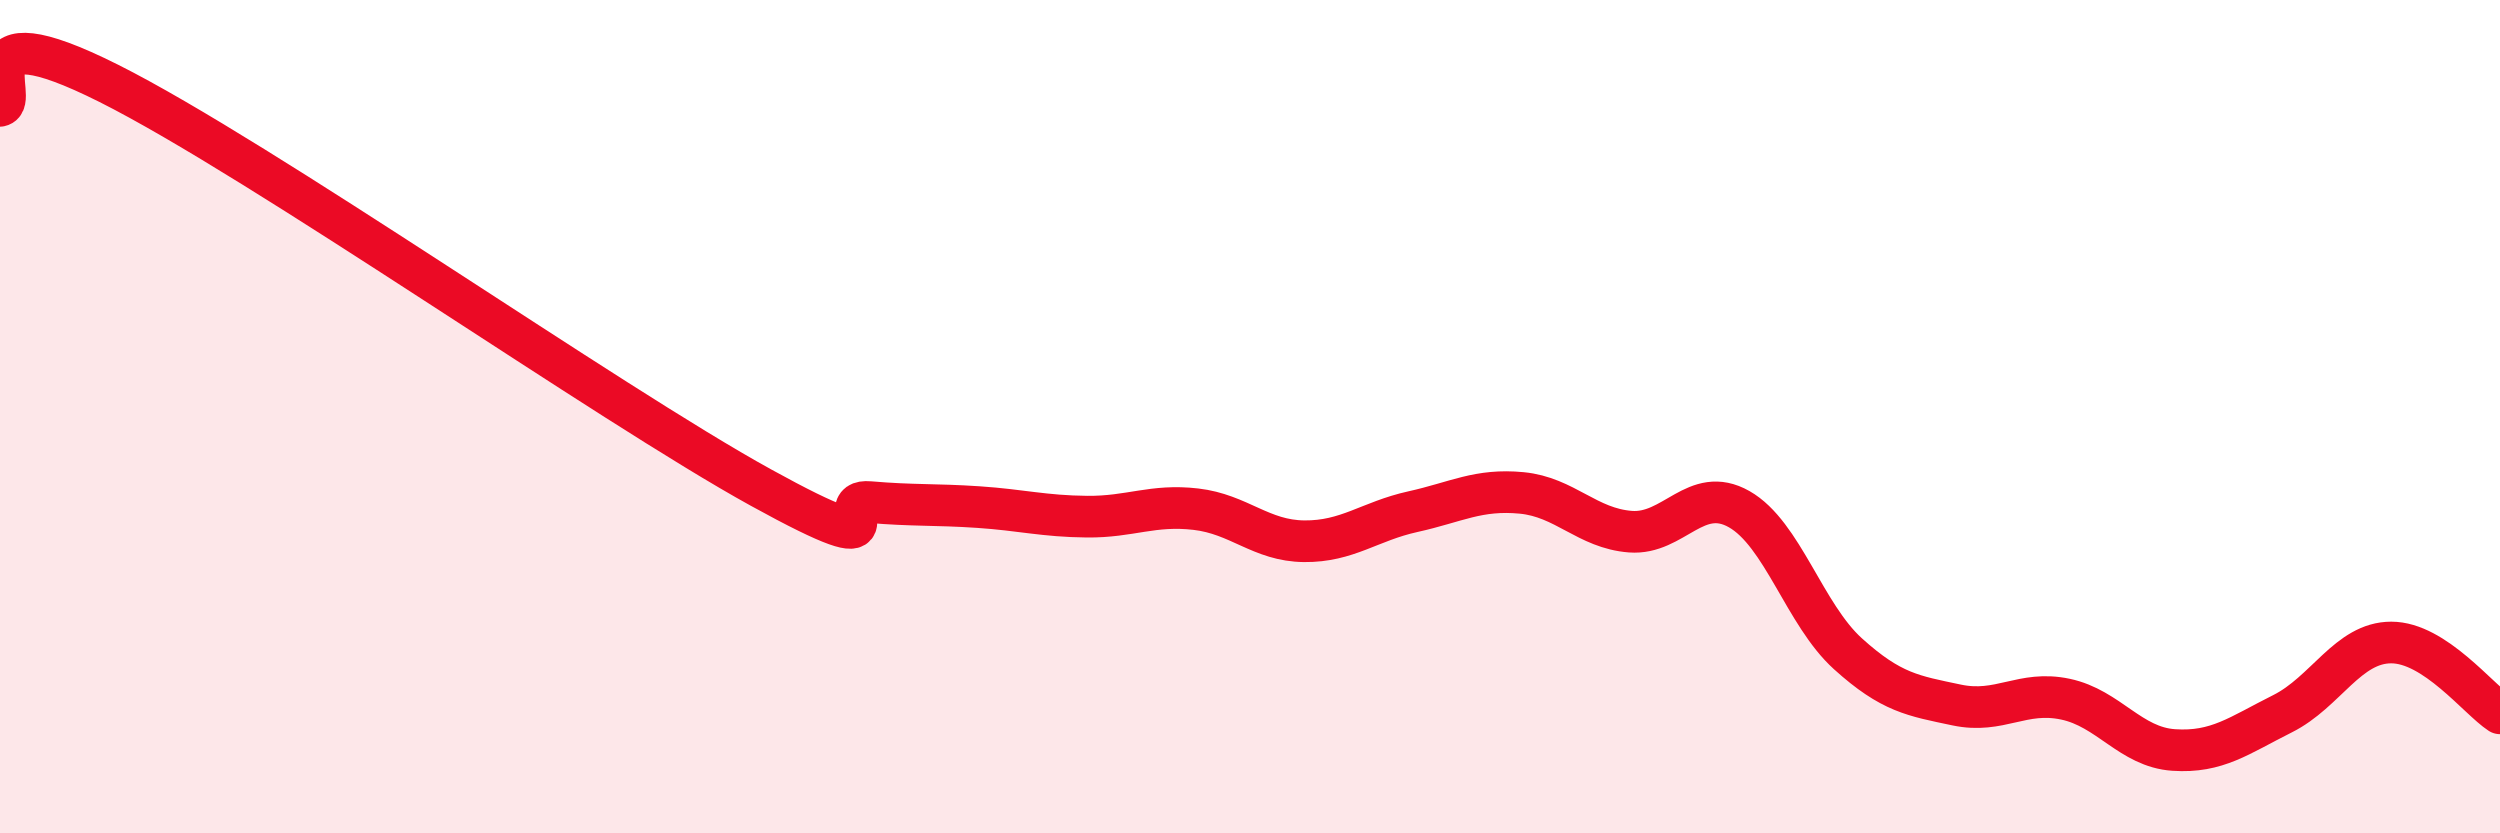 
    <svg width="60" height="20" viewBox="0 0 60 20" xmlns="http://www.w3.org/2000/svg">
      <path
        d="M 0,2.54 C 0.52,2.43 -1.04,0.17 2.61,2 C 6.26,3.83 14.61,9.69 18.26,11.7 C 21.91,13.71 19.83,11.96 20.87,12.05 C 21.91,12.14 22.44,12.1 23.48,12.17 C 24.52,12.24 25.05,12.39 26.09,12.4 C 27.13,12.41 27.66,12.1 28.7,12.22 C 29.74,12.34 30.26,12.98 31.3,12.99 C 32.34,13 32.87,12.51 33.91,12.28 C 34.95,12.05 35.48,11.73 36.52,11.83 C 37.56,11.93 38.09,12.68 39.13,12.76 C 40.17,12.84 40.7,11.63 41.74,12.22 C 42.78,12.81 43.31,14.75 44.35,15.69 C 45.39,16.63 45.92,16.7 46.96,16.92 C 48,17.14 48.53,16.56 49.57,16.78 C 50.61,17 51.13,17.93 52.17,18 C 53.21,18.07 53.74,17.65 54.78,17.13 C 55.82,16.61 56.35,15.42 57.39,15.42 C 58.43,15.42 59.48,16.78 60,17.12L60 20L0 20Z"
        fill="#EB0A25"
        opacity="0.1"
        stroke-linecap="round"
        stroke-linejoin="round"
      />
      <path
        d="M 0,2.54 C 0.52,2.43 -1.04,0.17 2.61,2 C 6.26,3.83 14.61,9.69 18.26,11.7 C 21.91,13.71 19.83,11.96 20.87,12.05 C 21.91,12.14 22.44,12.1 23.48,12.17 C 24.52,12.24 25.05,12.39 26.09,12.4 C 27.13,12.41 27.66,12.1 28.7,12.22 C 29.74,12.34 30.26,12.98 31.3,12.99 C 32.34,13 32.87,12.51 33.91,12.28 C 34.95,12.05 35.48,11.73 36.52,11.83 C 37.56,11.93 38.09,12.68 39.13,12.76 C 40.17,12.84 40.7,11.63 41.74,12.22 C 42.78,12.81 43.31,14.75 44.35,15.69 C 45.39,16.63 45.92,16.7 46.96,16.92 C 48,17.14 48.53,16.56 49.57,16.78 C 50.61,17 51.13,17.93 52.17,18 C 53.21,18.07 53.74,17.65 54.78,17.13 C 55.82,16.61 56.35,15.42 57.39,15.42 C 58.43,15.42 59.48,16.78 60,17.12"
        stroke="#EB0A25"
        stroke-width="1"
        fill="none"
        stroke-linecap="round"
        stroke-linejoin="round"
      />
    </svg>
  